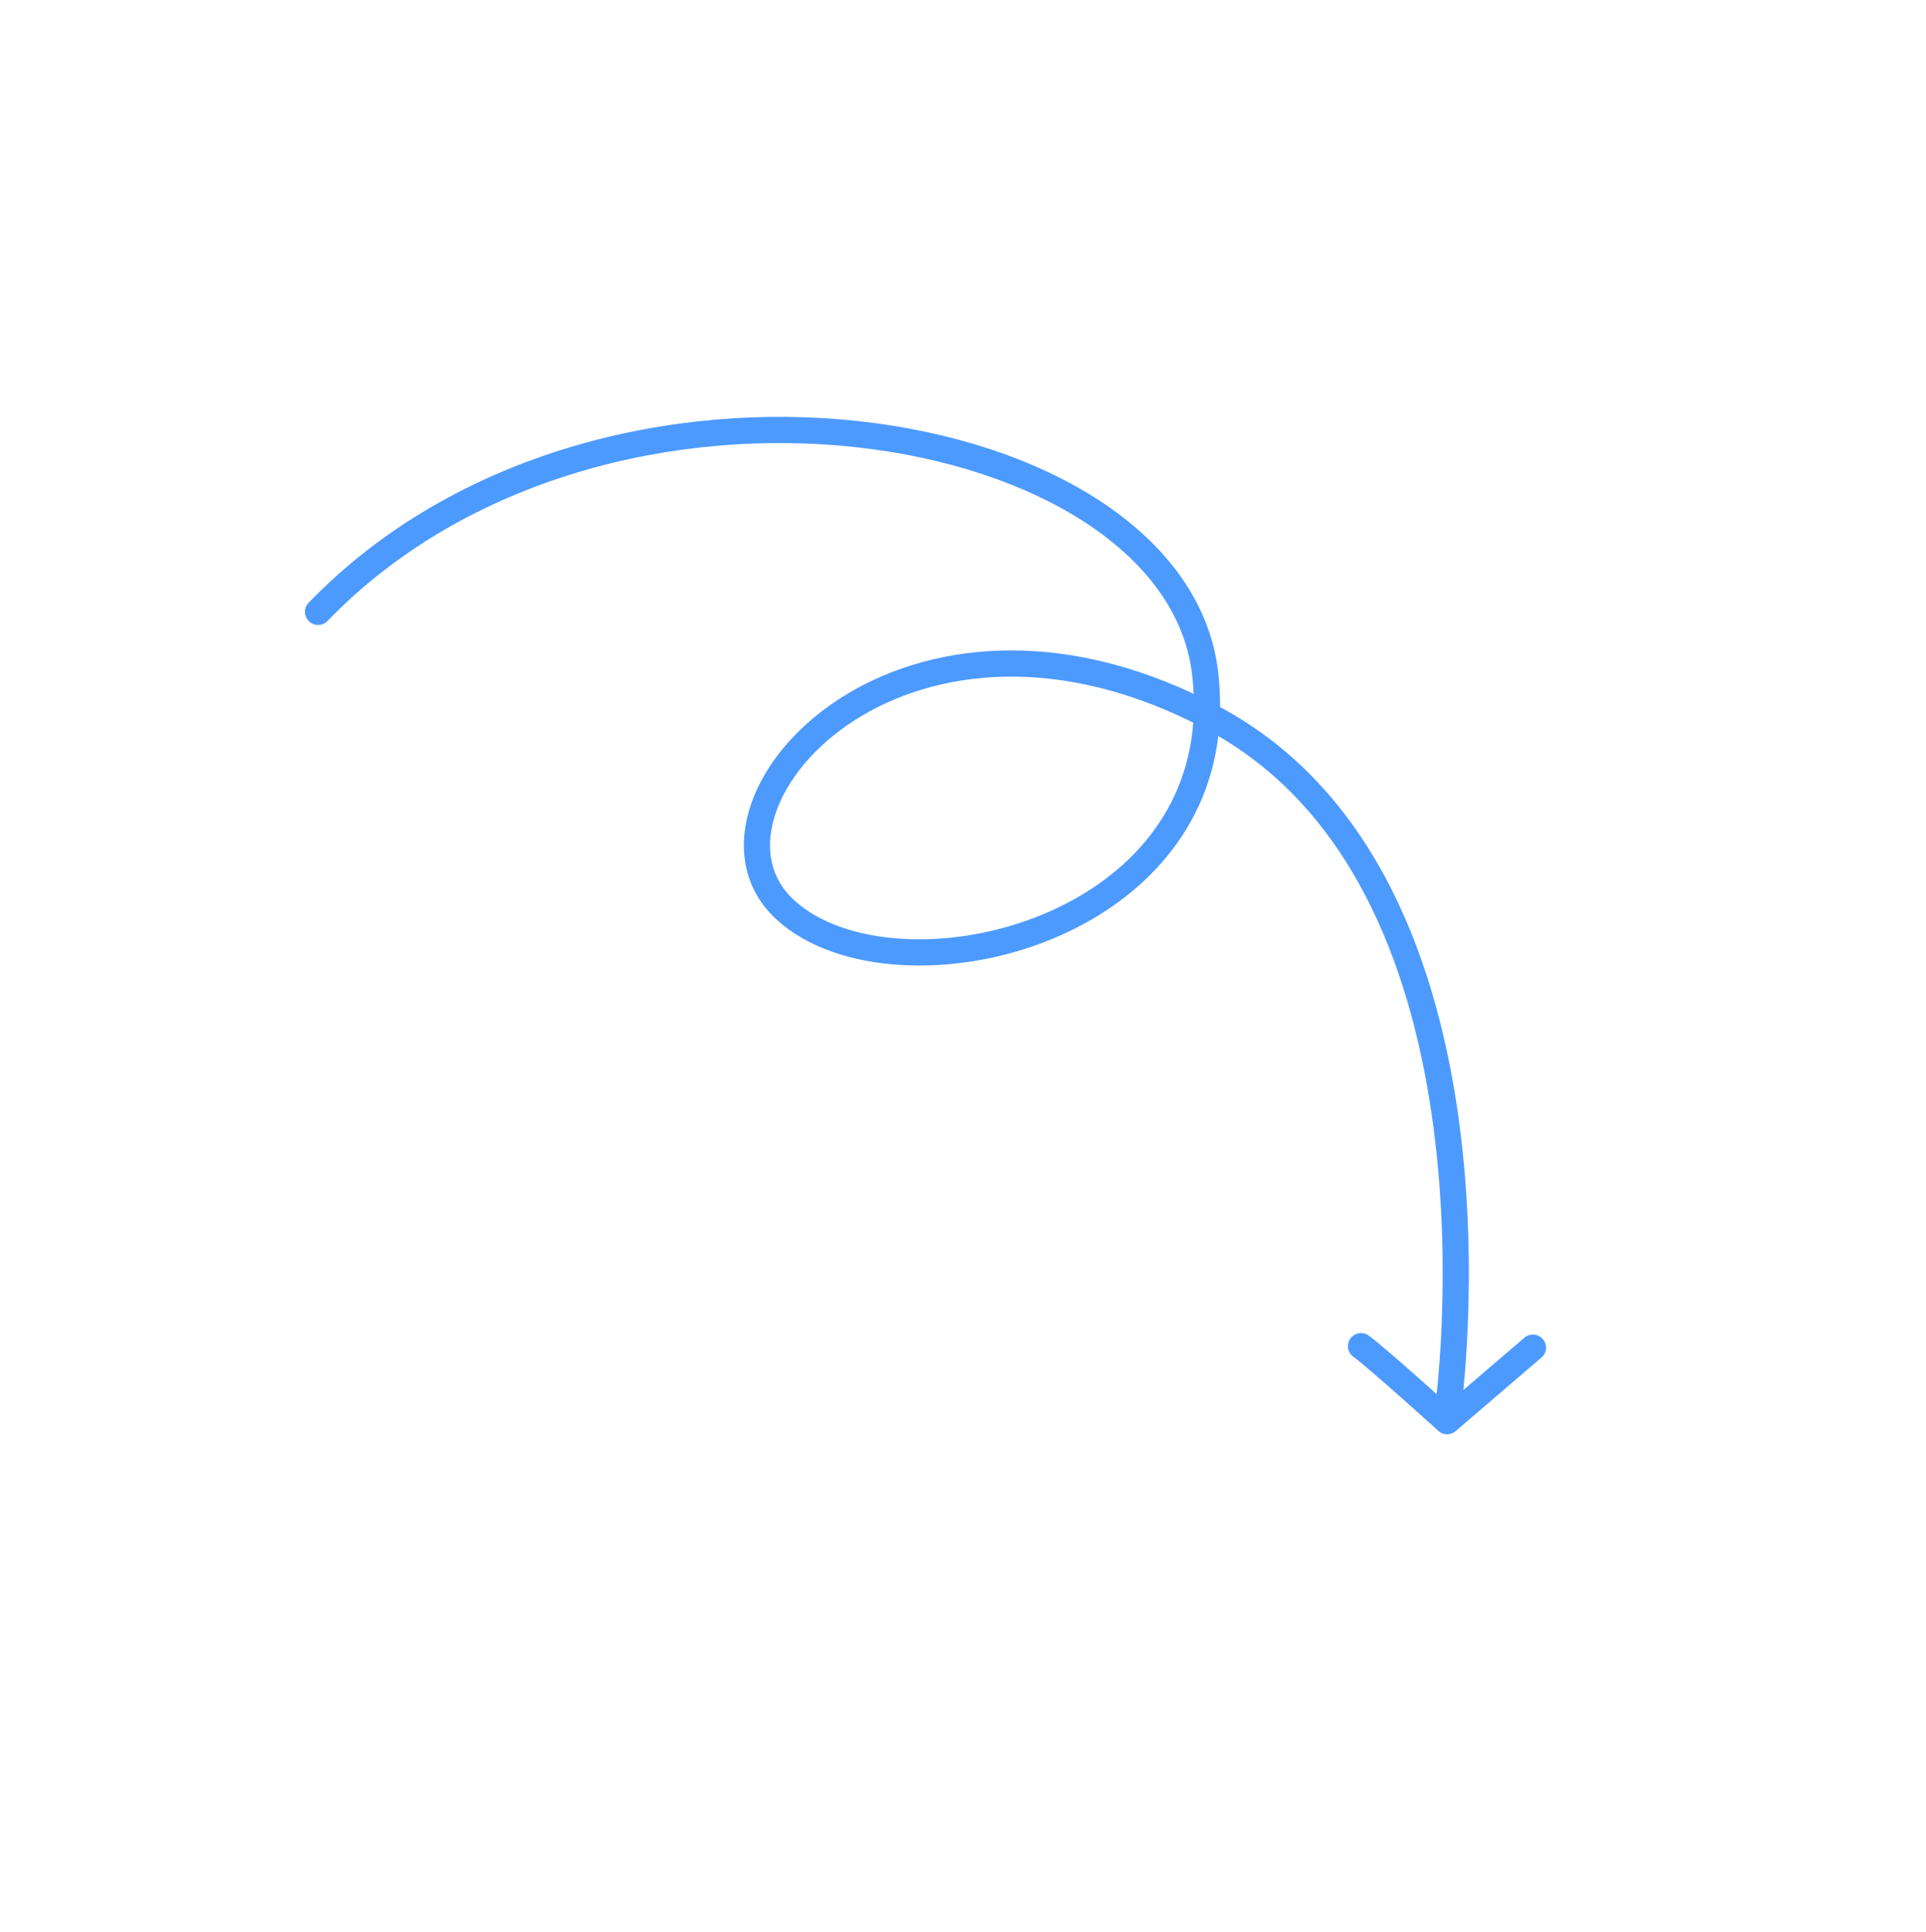 <svg width="318" height="319" viewBox="0 0 318 319" fill="none" xmlns="http://www.w3.org/2000/svg">
<g clip-path="url(#clip0_8152_1871)">
<path fill-rule="evenodd" clip-rule="evenodd" d="M236.917 232.576C236.917 232.576 236.917 232.576 236.917 232.576L236.919 232.566L236.924 232.523L236.948 232.346C236.969 232.188 237 231.948 237.038 231.633C237.114 231.002 237.22 230.068 237.337 228.865C237.572 226.459 237.852 222.982 238.029 218.722C238.382 210.195 238.322 198.563 236.675 186.11C233.463 161.812 224.308 135.032 201.15 121.534C199.165 138.153 187.481 149.305 173.926 154.958C165.802 158.346 156.919 159.814 148.843 159.349C140.803 158.887 133.327 156.489 128.261 151.881C122.965 147.061 121.766 140.38 123.665 133.849C125.543 127.387 130.438 121.001 137.462 116.147C150.895 106.864 172.341 102.98 197.083 114.565C197.036 113.517 196.949 112.449 196.821 111.361C195.66 101.511 189.351 92.985 179.437 86.444C169.522 79.902 156.161 75.472 141.387 73.848C111.806 70.597 77.174 78.652 54.066 102.546C53.238 103.402 51.871 103.42 51.012 102.585C50.153 101.751 50.127 100.381 50.955 99.525C75.208 74.447 111.285 66.189 141.833 69.546C157.123 71.226 171.181 75.829 181.798 82.833C192.417 89.839 199.754 99.373 201.11 110.877C201.349 112.899 201.457 114.858 201.445 116.753C227.799 130.936 237.617 160.302 240.957 185.566C242.646 198.337 242.705 210.232 242.344 218.927C242.164 223.278 241.878 226.835 241.636 229.311C241.516 230.549 241.406 231.517 241.326 232.178C241.286 232.509 241.253 232.764 241.23 232.937L241.204 233.136L241.196 233.189L241.194 233.208C241.194 233.209 241.193 233.21 239.055 232.893L241.193 233.21C241.026 234.392 239.933 235.209 238.752 235.034C237.571 234.859 236.749 233.759 236.917 232.576ZM197.016 119.325C172.806 107.313 152.309 111.158 139.929 119.715C133.528 124.138 129.357 129.768 127.812 135.082C126.287 140.326 127.306 145.182 131.154 148.684C135.233 152.394 141.617 154.6 149.065 155.028C156.477 155.455 164.711 154.103 172.246 150.96C185.207 145.555 195.841 135.018 197.016 119.325Z" fill="#4D9AFF"/>
<path d="M253.098 222.528L238.932 234.668C238.932 234.668 227.687 224.464 224.714 222.281" stroke="#4D9AFF" stroke-width="4.324" stroke-miterlimit="10" stroke-linecap="round" stroke-linejoin="round"/>
</g>
<defs>
<clipPath id="clip0_8152_1871">
<rect width="229.885" height="229.885" fill="white" transform="matrix(0.539 0.842 0.842 -0.539 0.471 124.423)"/>
</clipPath>
</defs>
</svg>
